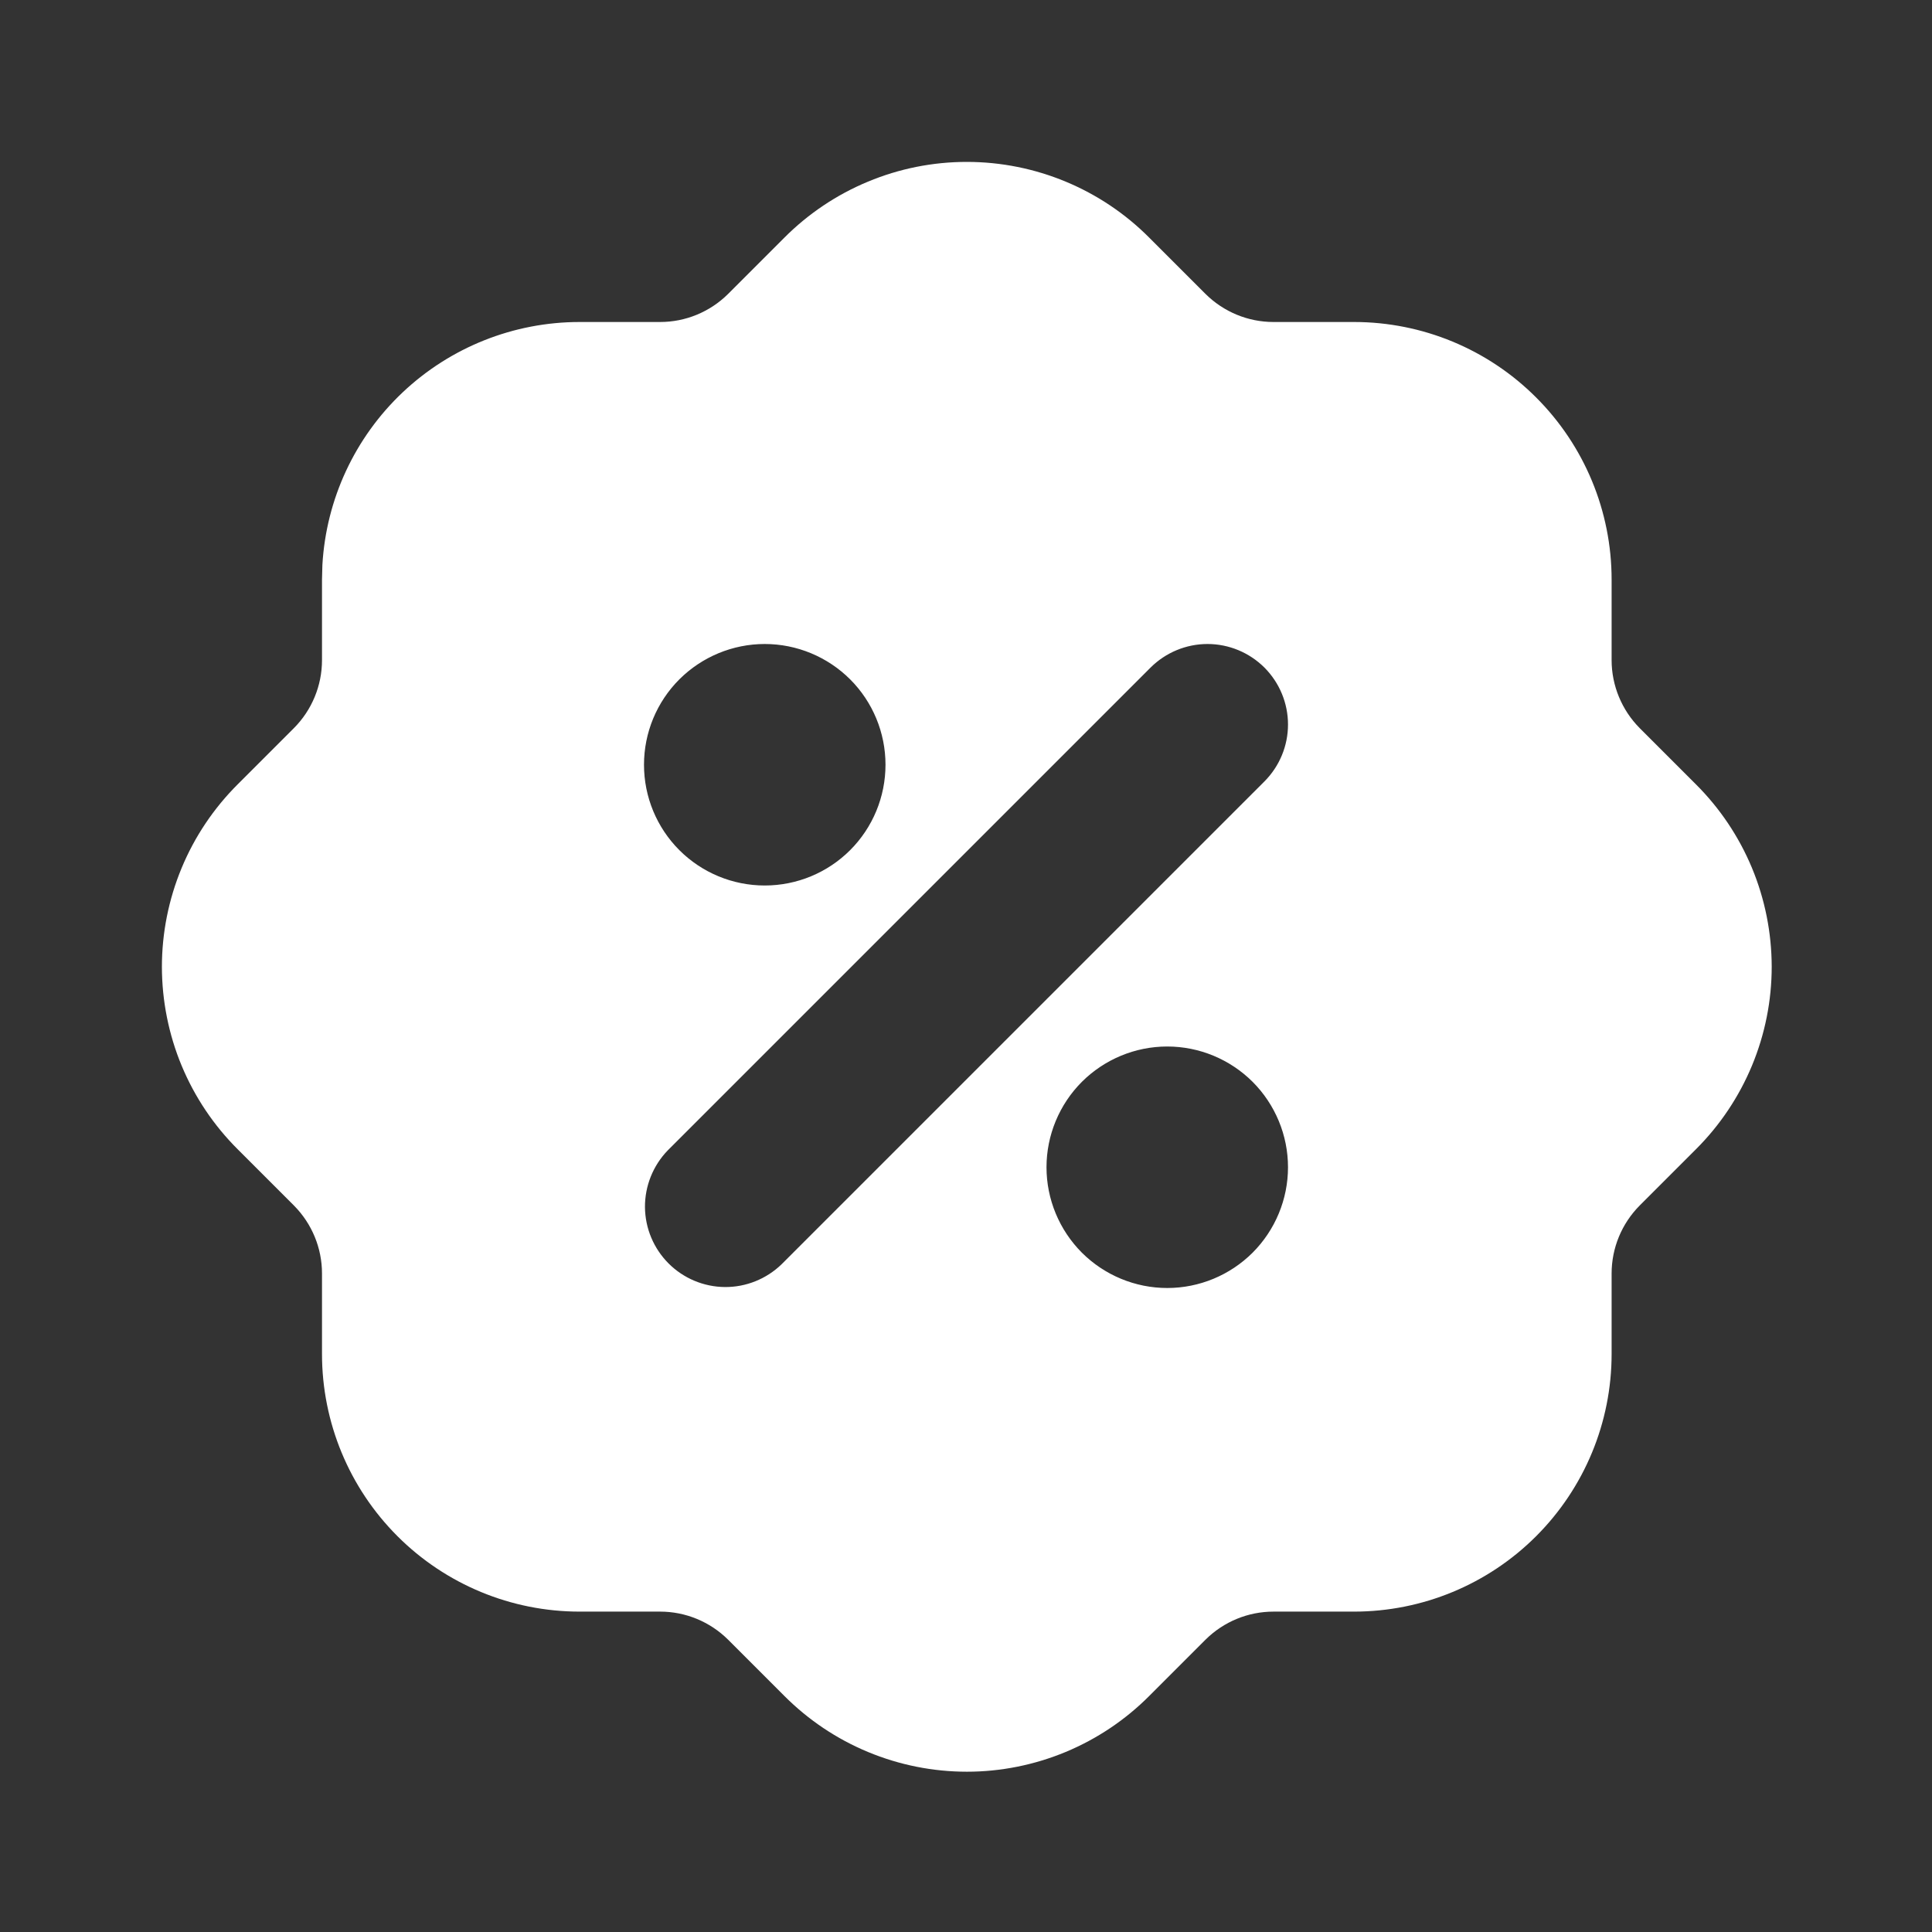 <svg xmlns="http://www.w3.org/2000/svg" width="30" height="30" viewBox="0 0 30 30" fill="none"><rect x="0" y="0" width="30" height="30" fill="#333333" stroke="none"/><path d="M15.012 2.514C16.078 2.514 17.098 2.939 17.846 3.691L18.719 4.564C19 4.843 19.379 5 19.775 5H21.025C22.086 5 23.103 5.421 23.853 6.172C24.604 6.922 25.025 7.939 25.025 9V10.25C25.025 10.645 25.183 11.025 25.459 11.304L26.331 12.176C26.705 12.548 27.001 12.989 27.204 13.476C27.406 13.962 27.51 14.484 27.511 15.011C27.511 15.538 27.407 16.059 27.205 16.546C27.003 17.032 26.707 17.474 26.334 17.846L25.461 18.719C25.182 19 25.025 19.379 25.025 19.775V21.025C25.025 22.086 24.604 23.103 23.853 23.854C23.103 24.604 22.086 25.025 21.025 25.025H19.775C19.38 25.025 19.002 25.181 18.721 25.459L17.849 26.331C17.477 26.705 17.036 27.001 16.549 27.204C16.063 27.406 15.541 27.511 15.014 27.511C14.487 27.511 13.966 27.407 13.479 27.205C12.992 27.003 12.551 26.707 12.179 26.334L11.306 25.461C11.025 25.182 10.646 25.025 10.25 25.025H9C7.939 25.025 6.922 24.604 6.172 23.854C5.421 23.103 5 22.086 5 21.025V19.775C5 19.38 4.844 19.002 4.566 18.721L3.694 17.849C3.32 17.477 3.024 17.036 2.821 16.549C2.619 16.063 2.515 15.541 2.514 15.014C2.514 14.488 2.618 13.966 2.82 13.479C3.022 12.992 3.318 12.551 3.691 12.179L4.564 11.306C4.843 11.026 5 10.646 5 10.25V9L5.006 8.773C5.064 7.753 5.51 6.794 6.253 6.092C6.996 5.391 7.978 5 9 5H10.25C10.645 5 11.023 4.844 11.304 4.566L12.176 3.694C12.548 3.32 12.99 3.023 13.477 2.821C13.963 2.618 14.485 2.514 15.012 2.514ZM18.125 16.25C17.628 16.25 17.151 16.448 16.799 16.799C16.448 17.151 16.25 17.628 16.25 18.125C16.25 18.622 16.448 19.099 16.799 19.451C17.151 19.802 17.628 20 18.125 20C18.622 20 19.099 19.802 19.451 19.451C19.802 19.099 20 18.622 20 18.125C20 17.628 19.802 17.151 19.451 16.799C19.099 16.448 18.622 16.25 18.125 16.25ZM19.634 10.366C19.399 10.132 19.081 10 18.75 10C18.419 10 18.101 10.132 17.866 10.366L10.366 17.866C10.139 18.102 10.013 18.418 10.015 18.745C10.018 19.073 10.15 19.387 10.382 19.619C10.613 19.85 10.927 19.982 11.255 19.985C11.582 19.988 11.898 19.861 12.134 19.634L19.634 12.134C19.868 11.899 20 11.582 20 11.25C20 10.919 19.868 10.601 19.634 10.366ZM11.875 10C11.378 10 10.901 10.198 10.549 10.549C10.197 10.901 10 11.378 10 11.875C10 12.372 10.197 12.849 10.549 13.201C10.901 13.553 11.378 13.75 11.875 13.75C12.372 13.75 12.849 13.553 13.201 13.201C13.553 12.849 13.75 12.372 13.75 11.875C13.75 11.378 13.553 10.901 13.201 10.549C12.849 10.198 12.372 10 11.875 10Z" fill="white"></path></svg>